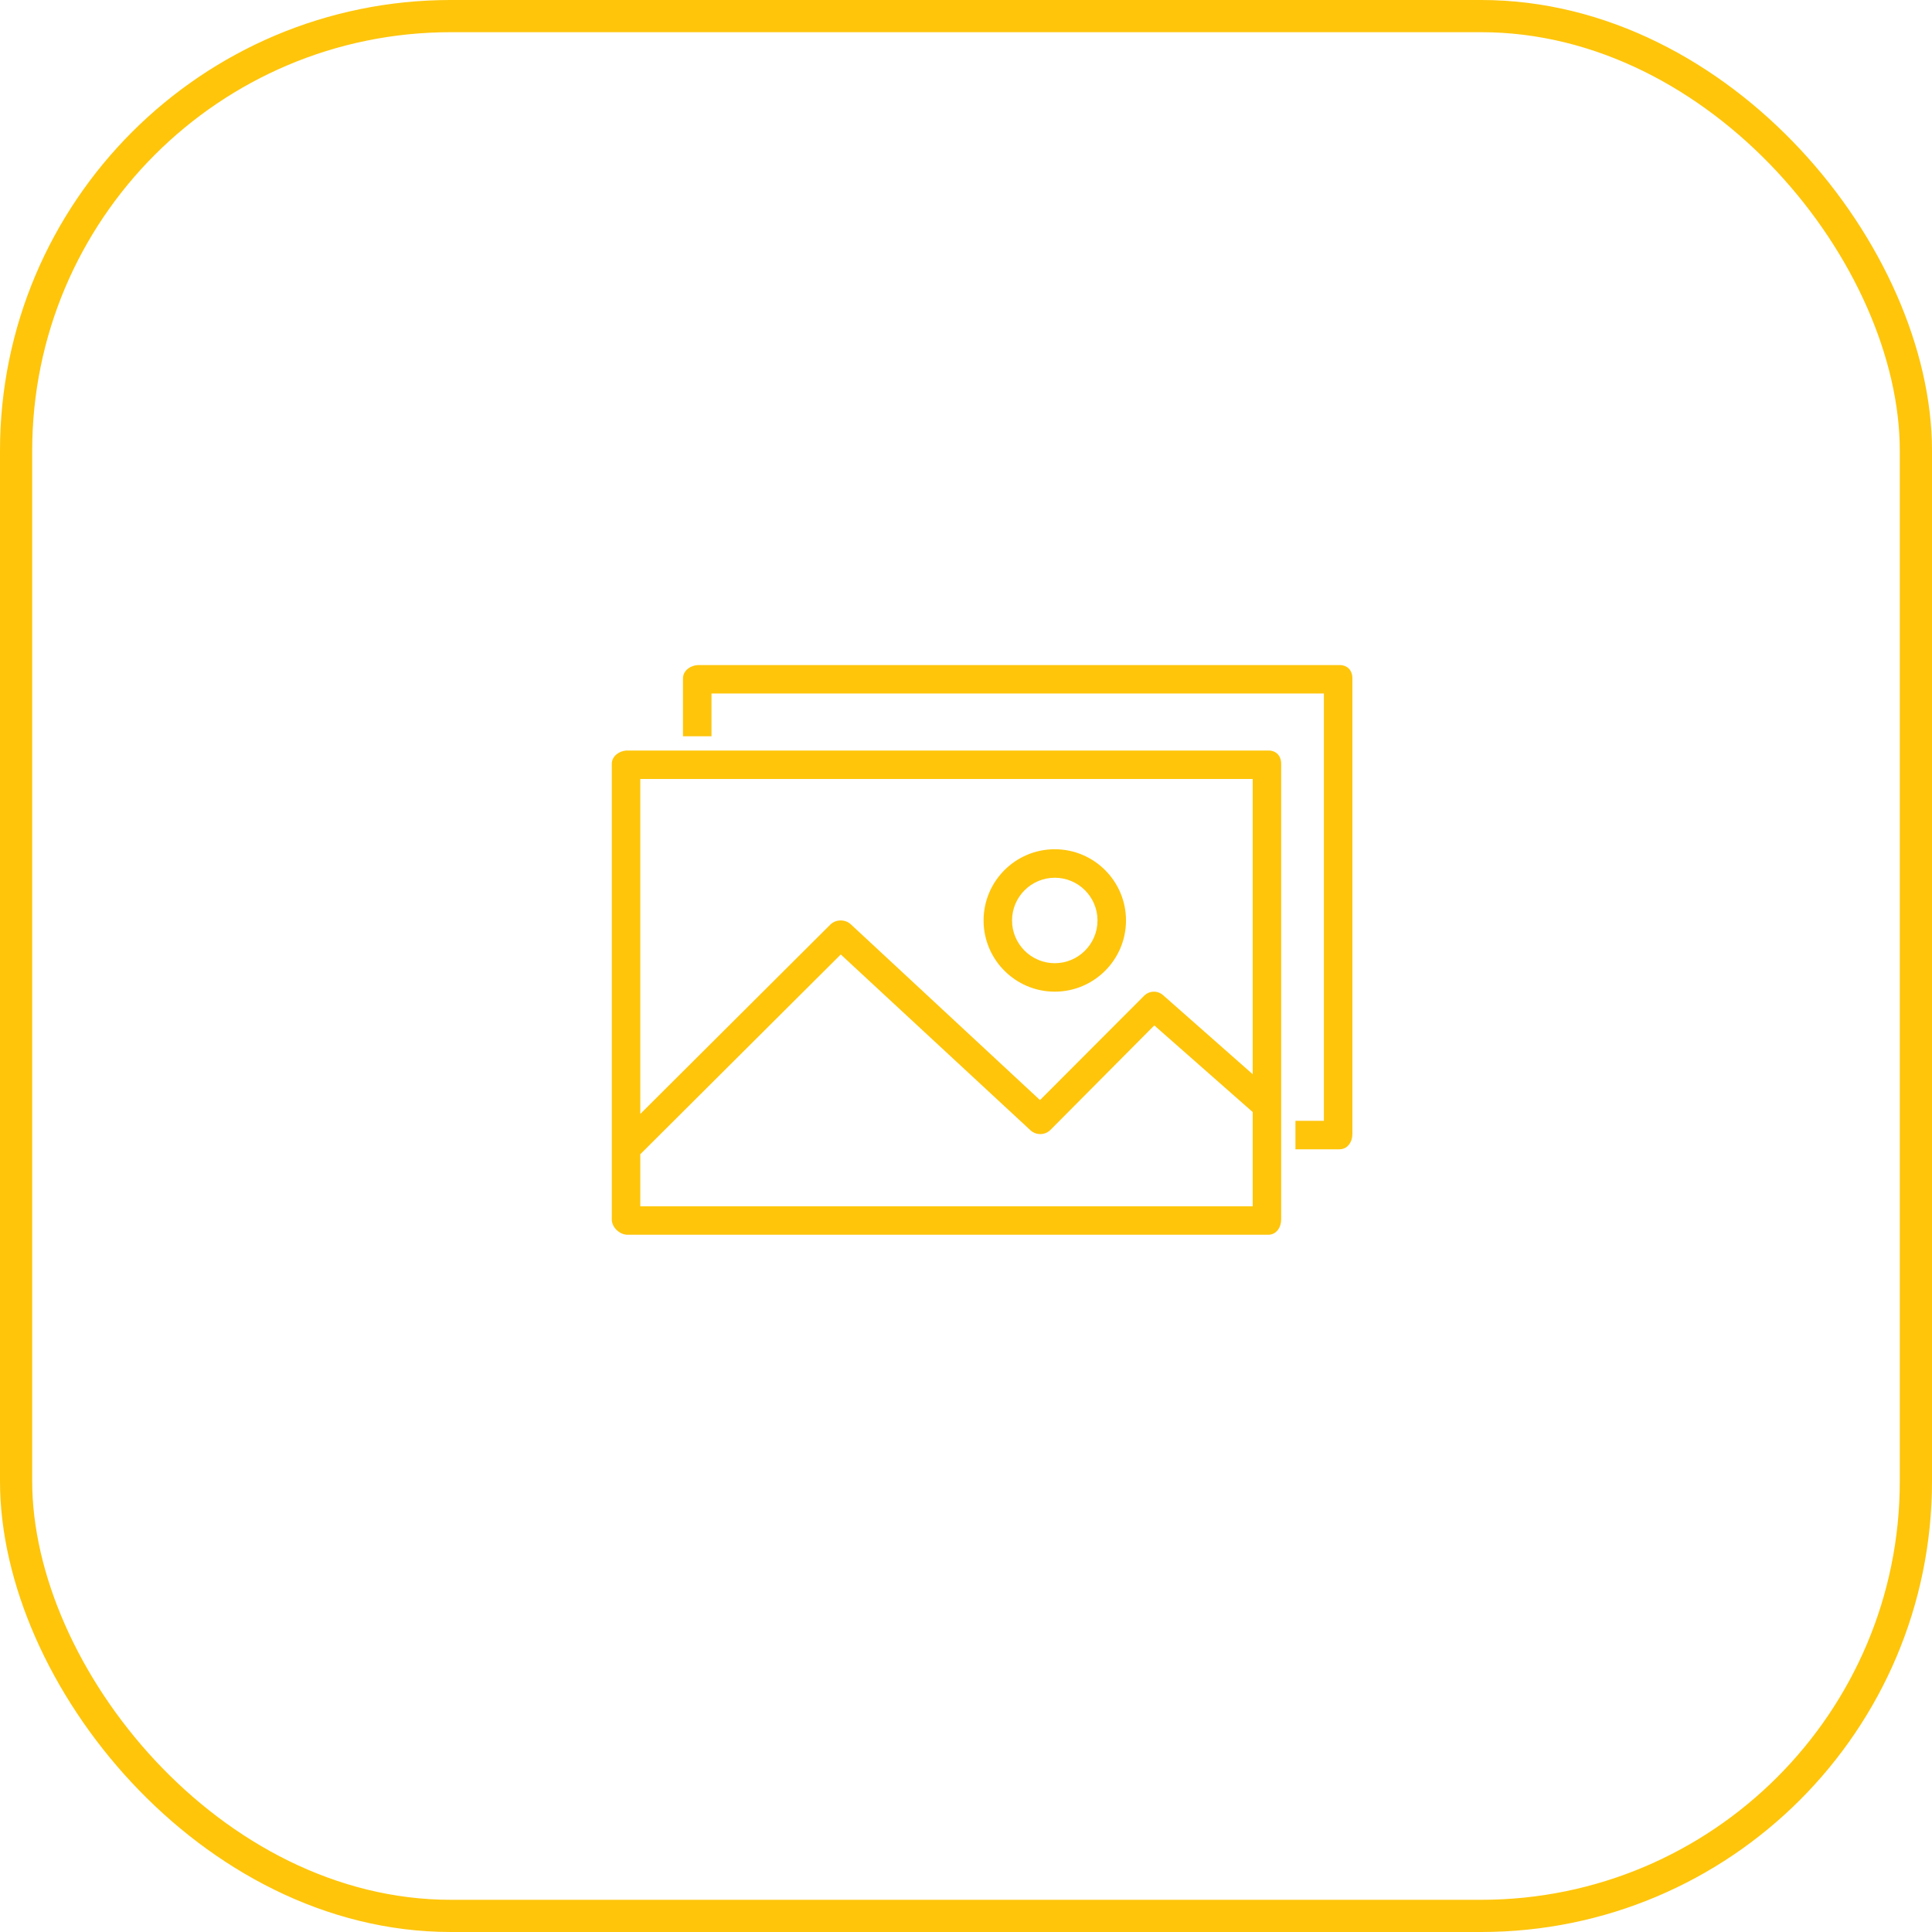 <?xml version="1.0" encoding="UTF-8"?> <svg xmlns="http://www.w3.org/2000/svg" width="60" height="60" viewBox="0 0 60 60" fill="none"> <rect x="0.5" y="0.5" width="59" height="59" rx="13.5" stroke="#FEC50B"></rect> <g clip-path="url(#clip0_666_16)"> <path d="M39.392 23.308H19.488C19.244 23.308 19 23.476 19 23.72V37.874C19 38.118 19.244 38.346 19.488 38.346H39.392C39.636 38.346 39.788 38.118 39.788 37.874V23.72C39.788 23.476 39.636 23.308 39.392 23.308ZM38.904 37.462H19.885V35.846L26.111 29.642L32.002 35.102C32.177 35.264 32.454 35.259 32.622 35.091L35.848 31.845L38.904 34.536V37.462ZM38.904 33.361L36.122 30.907C35.947 30.754 35.694 30.762 35.529 30.927L32.298 34.164L26.421 28.704C26.247 28.542 25.954 28.547 25.786 28.715L19.885 34.595V24.192H38.904V33.361Z" fill="#FEC50B"></path> <path d="M41.603 20.654H21.7C21.455 20.654 21.211 20.822 21.211 21.066V22.865H22.096V21.538H41.115V34.808H40.231V35.692H41.603C41.848 35.692 42 35.465 42 35.22V21.066C42 20.822 41.848 20.654 41.603 20.654Z" fill="#FEC50B"></path> <path d="M32.757 26.374C31.538 26.374 30.546 27.366 30.546 28.586C30.546 29.805 31.538 30.797 32.757 30.797C33.977 30.797 34.969 29.805 34.969 28.586C34.969 27.366 33.977 26.374 32.757 26.374ZM32.757 29.913C32.026 29.913 31.43 29.317 31.43 28.586C31.43 27.854 32.026 27.259 32.758 27.259C33.489 27.259 34.084 27.854 34.084 28.586C34.084 29.317 33.489 29.913 32.757 29.913Z" fill="#FEC50B"></path> </g> <defs> <clipPath id="clip0_666_16"> <rect width="23" height="23" fill="white" transform="translate(19 18)"></rect> </clipPath> </defs> </svg> 